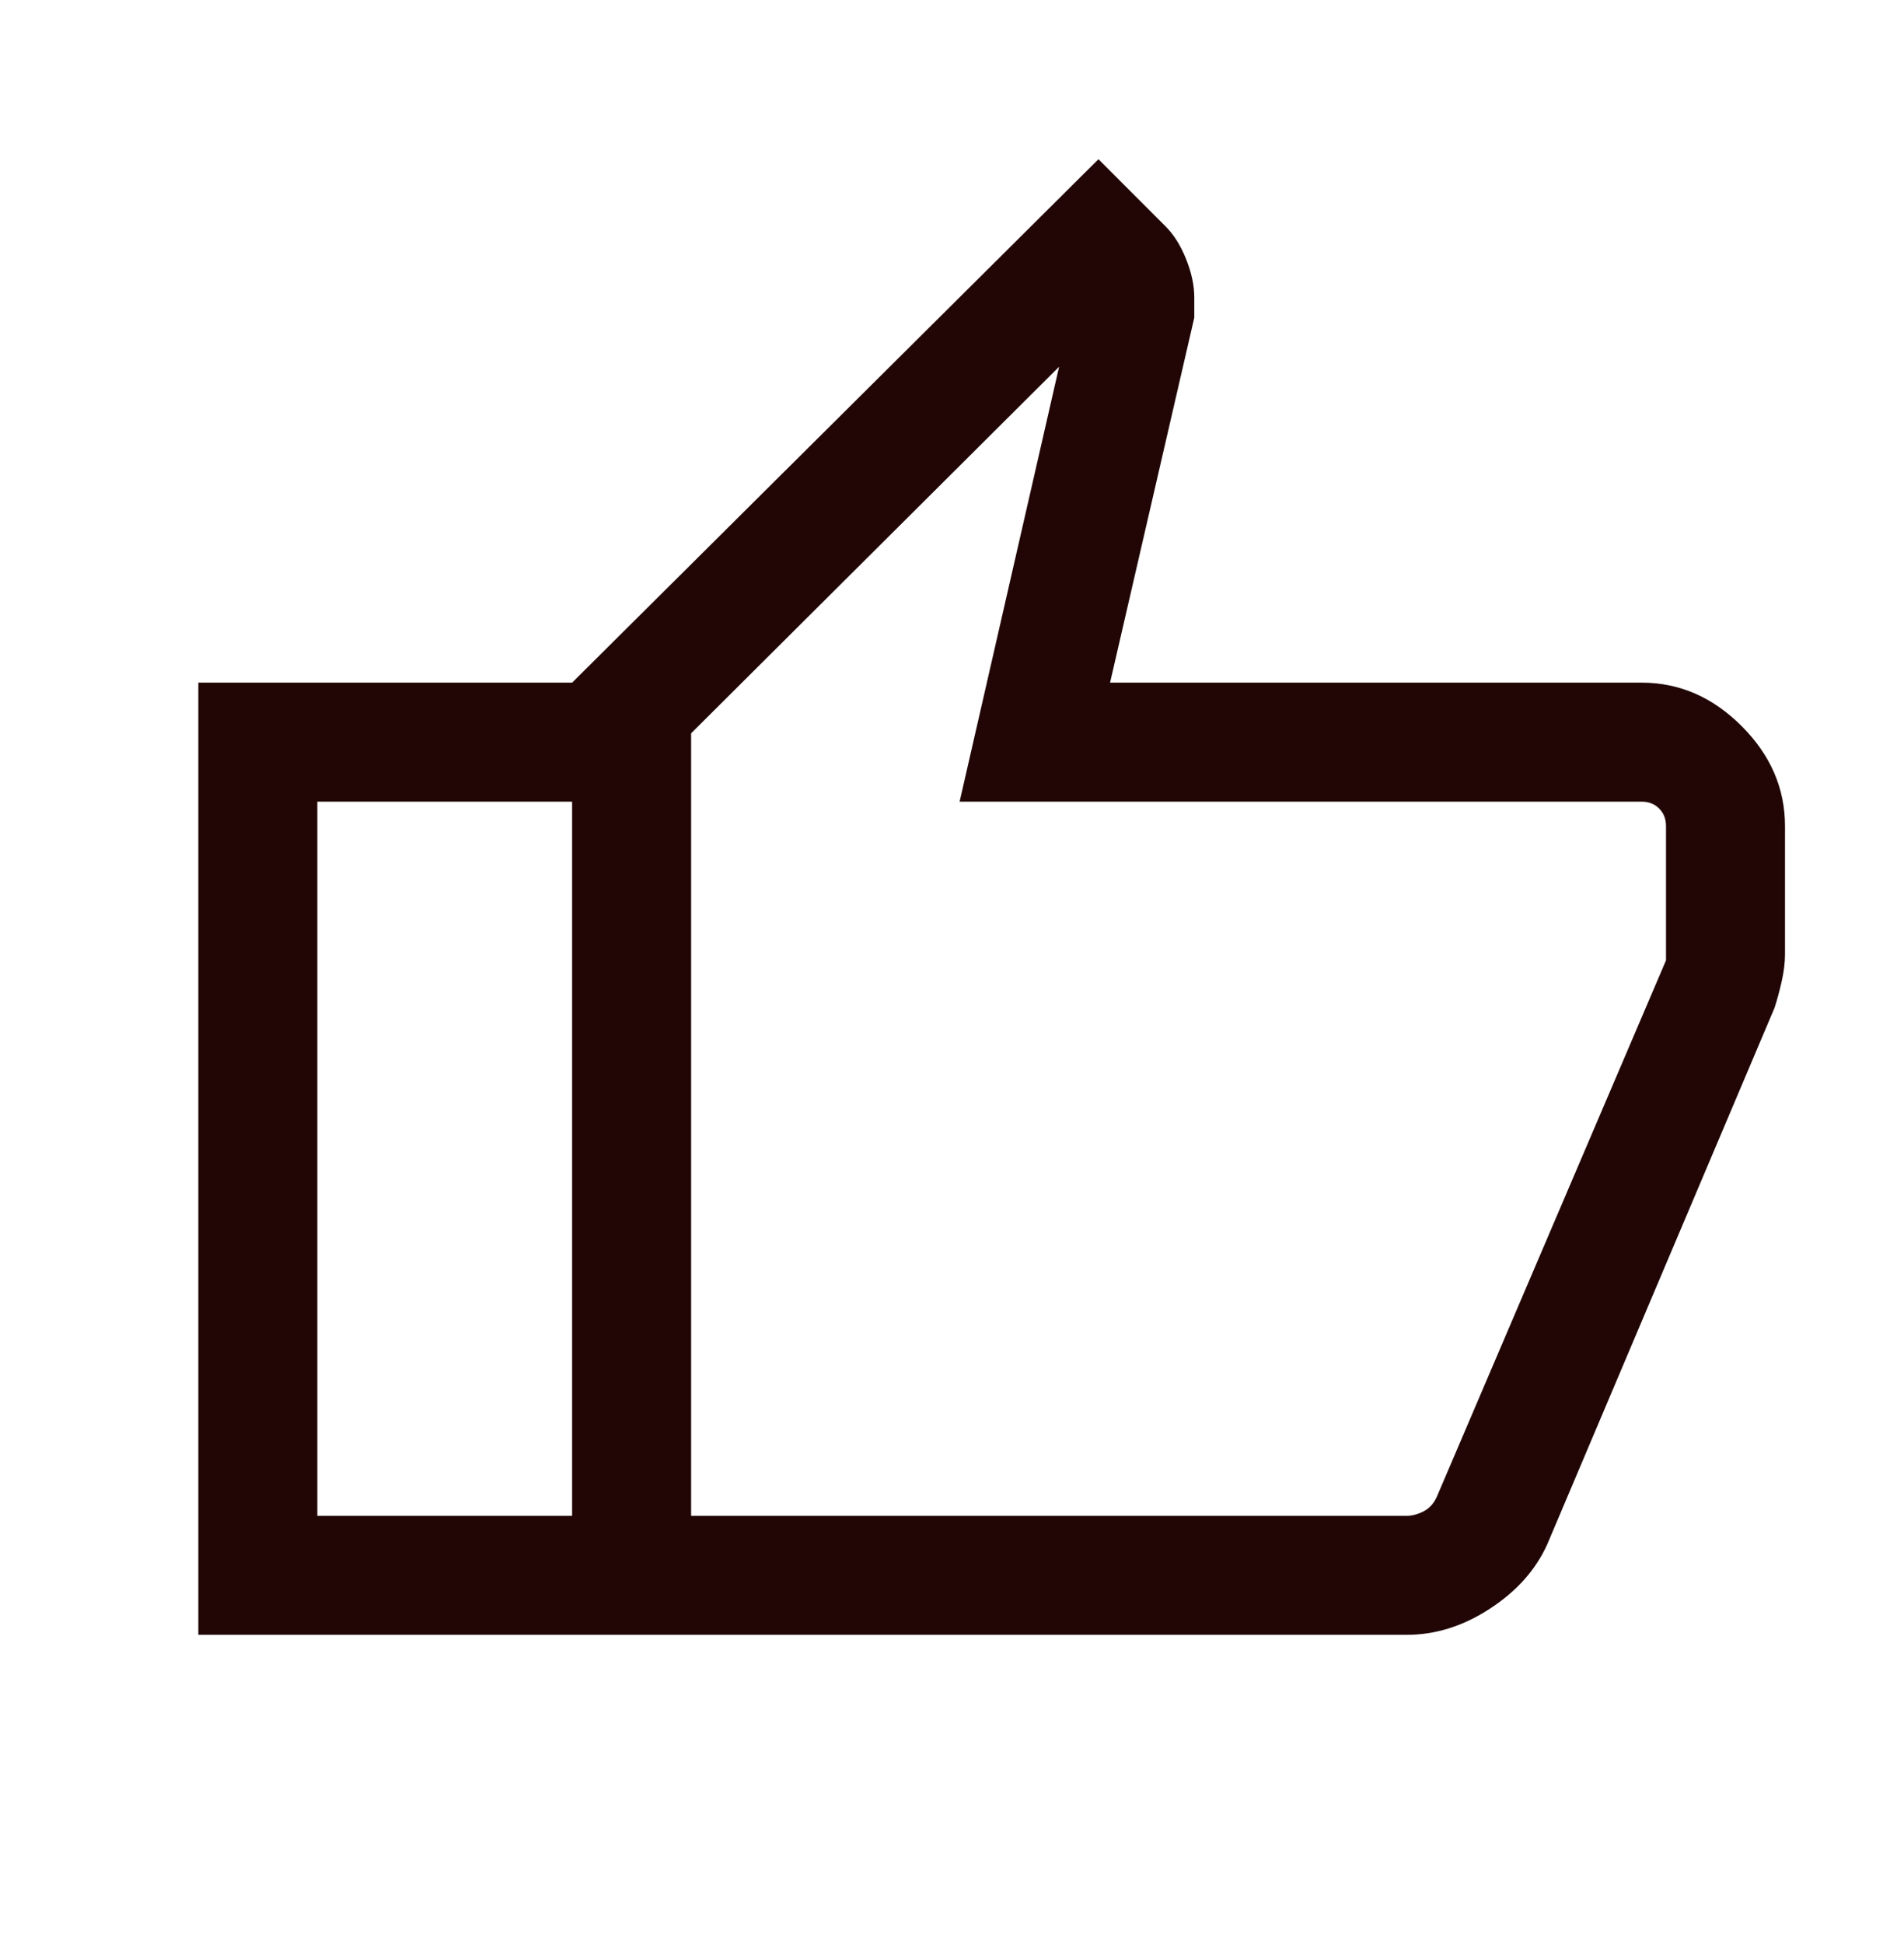 <svg xmlns="http://www.w3.org/2000/svg" fill="none" viewBox="0 0 48 49" height="49" width="48">
<mask height="49" width="48" y="0" x="0" maskUnits="userSpaceOnUse" style="mask-type:alpha" id="mask0_3335_3511">
<rect fill="#D9D9D9" height="48" width="48" y="0.206"></rect>
</mask>
<g mask="url(#mask0_3335_3511)">
<path fill="#220606" d="M35.462 41.206H14.423V17.206L27.692 4.013L29.384 5.706C29.592 5.913 29.765 6.188 29.902 6.531C30.039 6.873 30.108 7.195 30.108 7.498V8.006L27.985 17.206H41.385C42.336 17.206 43.176 17.57 43.906 18.3C44.635 19.029 45 19.87 45 20.821V24.052C45 24.259 44.973 24.484 44.919 24.725C44.865 24.966 44.805 25.19 44.738 25.398L39.008 38.921C38.72 39.562 38.24 40.103 37.565 40.544C36.891 40.985 36.19 41.206 35.462 41.206ZM17.423 38.206H35.462C35.602 38.206 35.747 38.167 35.894 38.09C36.042 38.013 36.154 37.885 36.231 37.706L42 24.206V20.821C42 20.642 41.942 20.494 41.827 20.379C41.712 20.263 41.564 20.206 41.385 20.206H24.192L26.7 9.244L17.423 18.483V38.206ZM14.423 17.206V20.206H8V38.206H14.423V41.206H5V17.206H14.423Z"></path>
</g>
</svg>
